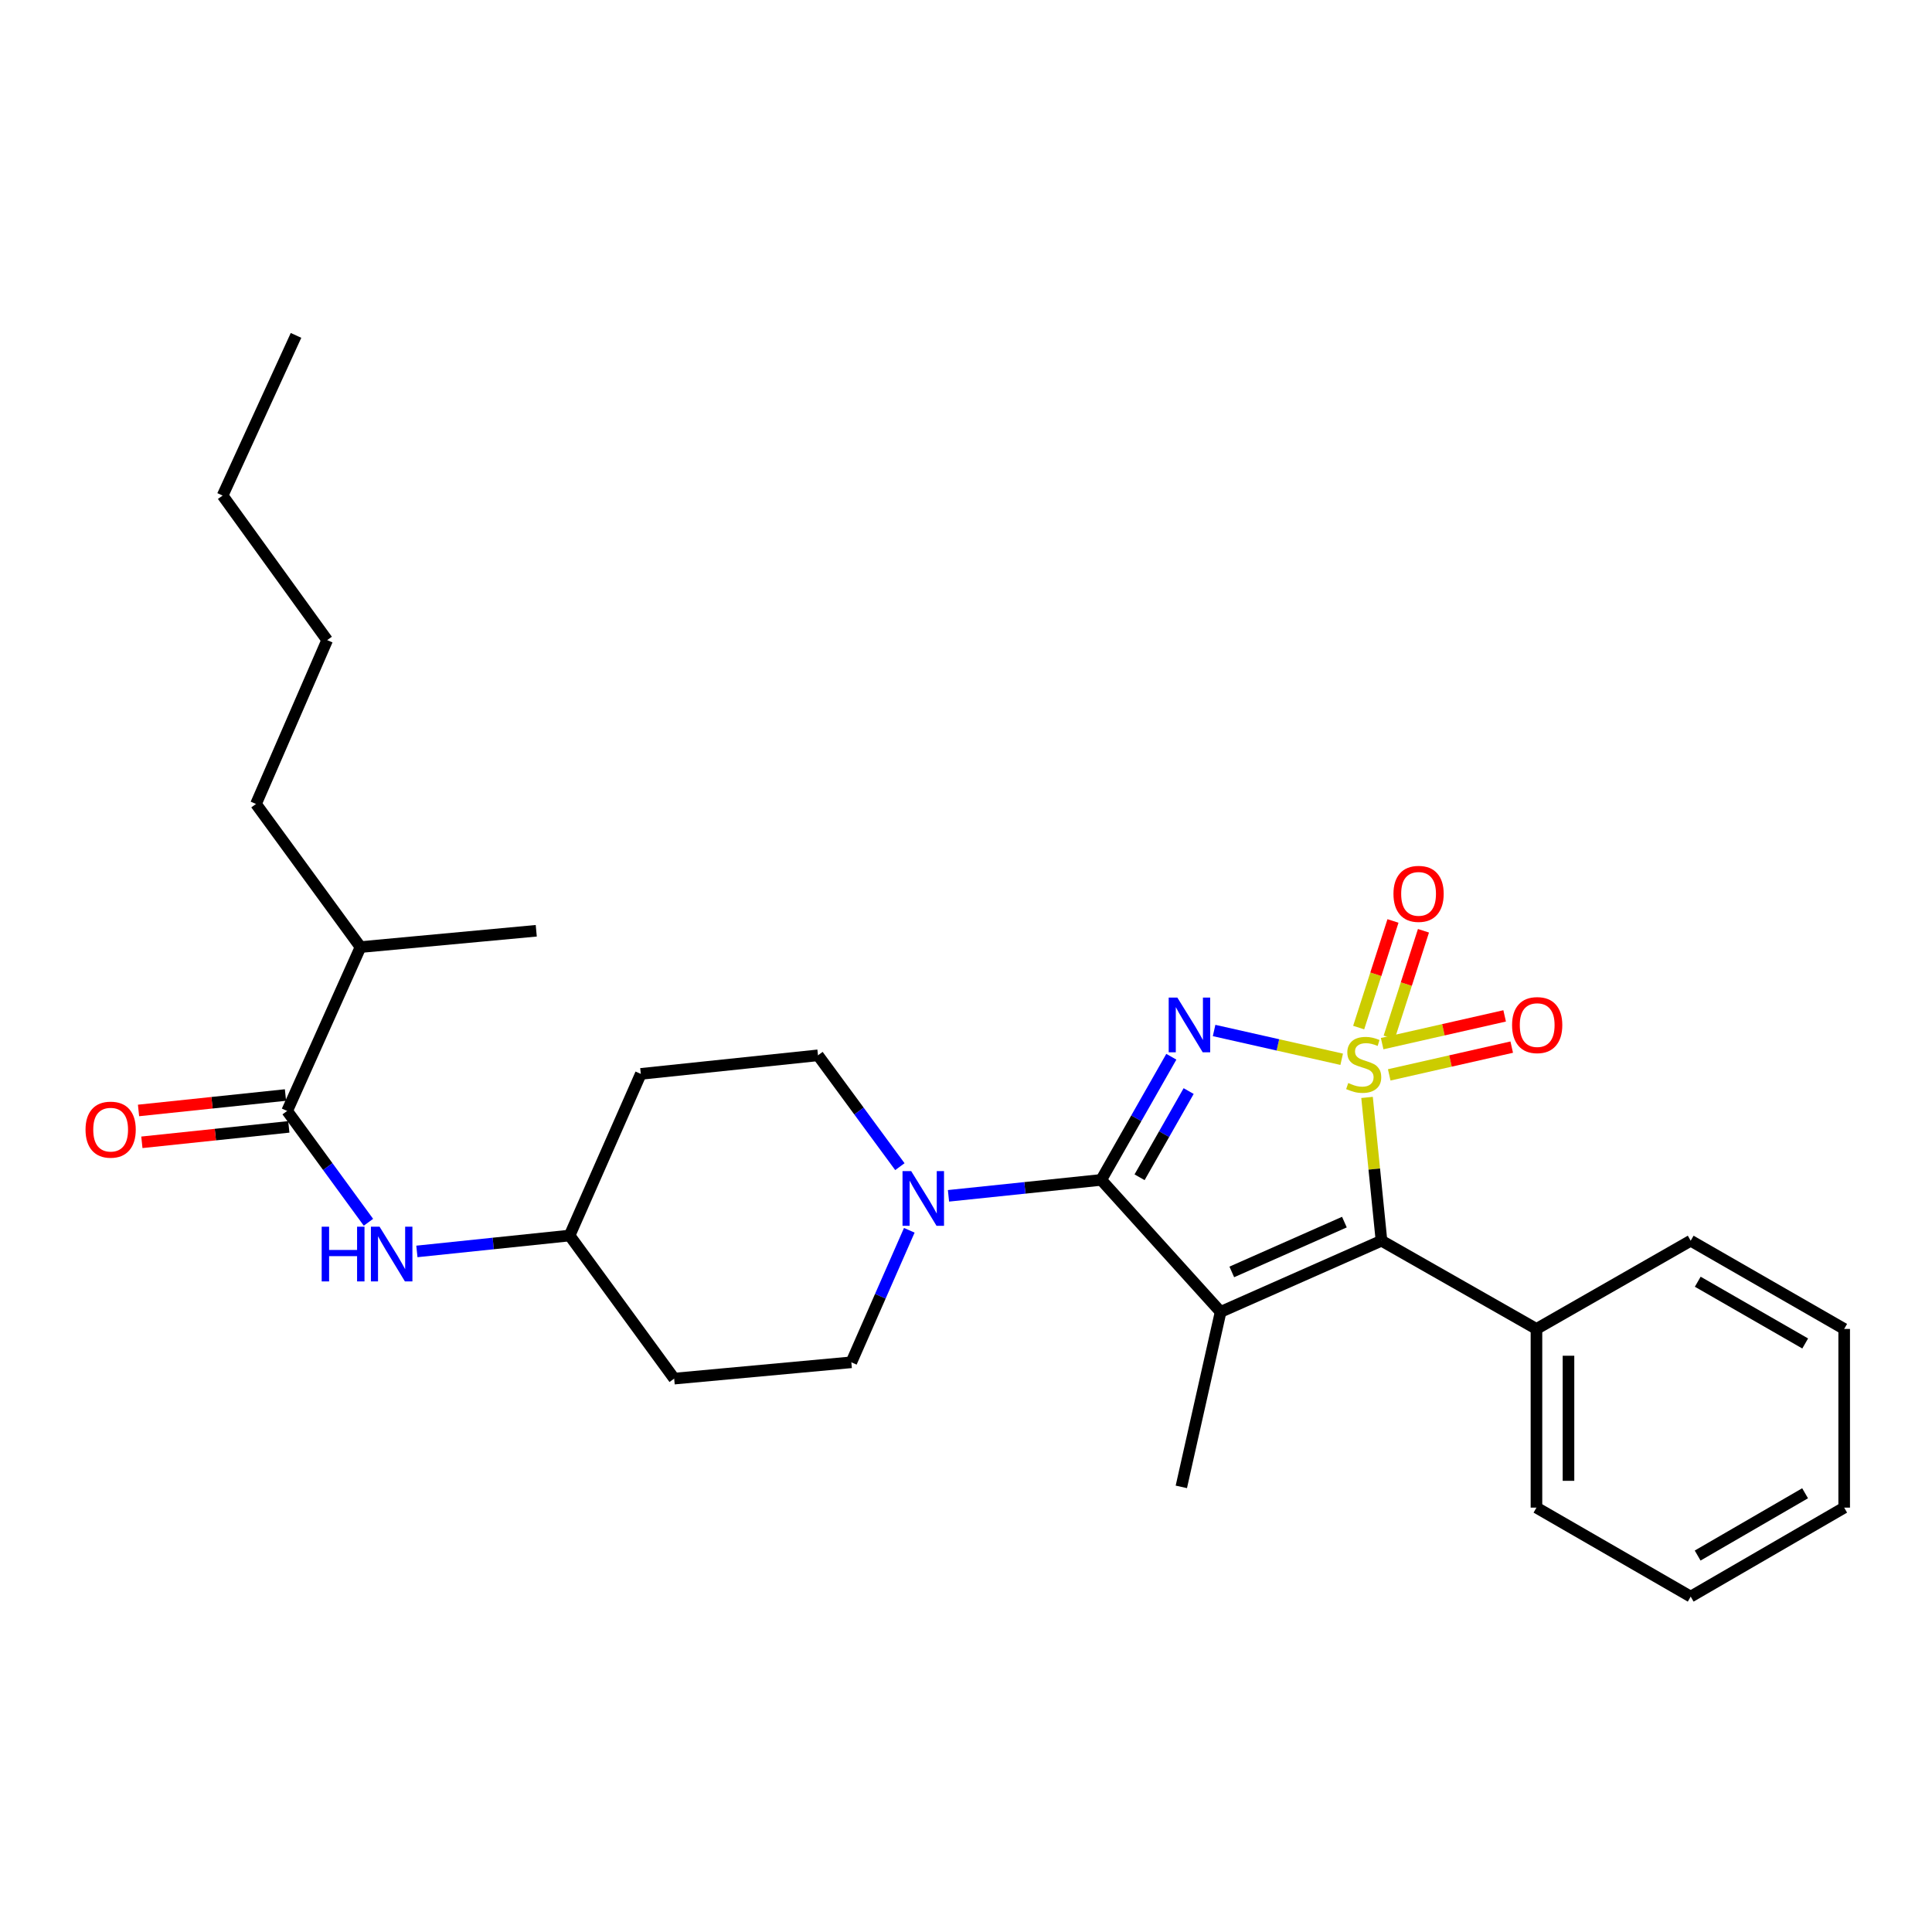 <?xml version='1.0' encoding='iso-8859-1'?>
<svg version='1.1' baseProfile='full'
              xmlns='http://www.w3.org/2000/svg'
                      xmlns:rdkit='http://www.rdkit.org/xml'
                      xmlns:xlink='http://www.w3.org/1999/xlink'
                  xml:space='preserve'
width='1000px' height='1000px' viewBox='0 0 1000 1000'>
<!-- END OF HEADER -->
<rect style='opacity:1.0;fill:#FFFFFF;stroke:none' width='1000' height='1000' x='0' y='0'> </rect>
<path class='bond-0' d='M 694.456,548.279 L 661.435,540.83' style='fill:none;fill-rule:evenodd;stroke:#CCCC00;stroke-width:6px;stroke-linecap:butt;stroke-linejoin:miter;stroke-opacity:1' />
<path class='bond-0' d='M 661.435,540.83 L 628.414,533.382' style='fill:none;fill-rule:evenodd;stroke:#0000FF;stroke-width:6px;stroke-linecap:butt;stroke-linejoin:miter;stroke-opacity:1' />
<path class='bond-3' d='M 707.58,568.024 L 711.319,605.108' style='fill:none;fill-rule:evenodd;stroke:#CCCC00;stroke-width:6px;stroke-linecap:butt;stroke-linejoin:miter;stroke-opacity:1' />
<path class='bond-3' d='M 711.319,605.108 L 715.058,642.193' style='fill:none;fill-rule:evenodd;stroke:#000000;stroke-width:6px;stroke-linecap:butt;stroke-linejoin:miter;stroke-opacity:1' />
<path class='bond-6' d='M 719.028,536.949 L 727.907,509.357' style='fill:none;fill-rule:evenodd;stroke:#CCCC00;stroke-width:6px;stroke-linecap:butt;stroke-linejoin:miter;stroke-opacity:1' />
<path class='bond-6' d='M 727.907,509.357 L 736.785,481.765' style='fill:none;fill-rule:evenodd;stroke:#FF0000;stroke-width:6px;stroke-linecap:butt;stroke-linejoin:miter;stroke-opacity:1' />
<path class='bond-6' d='M 703.247,531.871 L 712.126,504.279' style='fill:none;fill-rule:evenodd;stroke:#CCCC00;stroke-width:6px;stroke-linecap:butt;stroke-linejoin:miter;stroke-opacity:1' />
<path class='bond-6' d='M 712.126,504.279 L 721.004,476.687' style='fill:none;fill-rule:evenodd;stroke:#FF0000;stroke-width:6px;stroke-linecap:butt;stroke-linejoin:miter;stroke-opacity:1' />
<path class='bond-7' d='M 719.061,556.354 L 750.764,549.171' style='fill:none;fill-rule:evenodd;stroke:#CCCC00;stroke-width:6px;stroke-linecap:butt;stroke-linejoin:miter;stroke-opacity:1' />
<path class='bond-7' d='M 750.764,549.171 L 782.467,541.988' style='fill:none;fill-rule:evenodd;stroke:#FF0000;stroke-width:6px;stroke-linecap:butt;stroke-linejoin:miter;stroke-opacity:1' />
<path class='bond-7' d='M 715.398,540.186 L 747.101,533.003' style='fill:none;fill-rule:evenodd;stroke:#CCCC00;stroke-width:6px;stroke-linecap:butt;stroke-linejoin:miter;stroke-opacity:1' />
<path class='bond-7' d='M 747.101,533.003 L 778.804,525.82' style='fill:none;fill-rule:evenodd;stroke:#FF0000;stroke-width:6px;stroke-linecap:butt;stroke-linejoin:miter;stroke-opacity:1' />
<path class='bond-1' d='M 606.28,546.971 L 588.135,578.842' style='fill:none;fill-rule:evenodd;stroke:#0000FF;stroke-width:6px;stroke-linecap:butt;stroke-linejoin:miter;stroke-opacity:1' />
<path class='bond-1' d='M 588.135,578.842 L 569.991,610.713' style='fill:none;fill-rule:evenodd;stroke:#000000;stroke-width:6px;stroke-linecap:butt;stroke-linejoin:miter;stroke-opacity:1' />
<path class='bond-1' d='M 615.243,564.734 L 602.542,587.044' style='fill:none;fill-rule:evenodd;stroke:#0000FF;stroke-width:6px;stroke-linecap:butt;stroke-linejoin:miter;stroke-opacity:1' />
<path class='bond-1' d='M 602.542,587.044 L 589.841,609.354' style='fill:none;fill-rule:evenodd;stroke:#000000;stroke-width:6px;stroke-linecap:butt;stroke-linejoin:miter;stroke-opacity:1' />
<path class='bond-4' d='M 569.991,610.713 L 530.464,614.836' style='fill:none;fill-rule:evenodd;stroke:#000000;stroke-width:6px;stroke-linecap:butt;stroke-linejoin:miter;stroke-opacity:1' />
<path class='bond-4' d='M 530.464,614.836 L 490.937,618.958' style='fill:none;fill-rule:evenodd;stroke:#0000FF;stroke-width:6px;stroke-linecap:butt;stroke-linejoin:miter;stroke-opacity:1' />
<path class='bond-28' d='M 569.991,610.713 L 631.79,679.033' style='fill:none;fill-rule:evenodd;stroke:#000000;stroke-width:6px;stroke-linecap:butt;stroke-linejoin:miter;stroke-opacity:1' />
<path class='bond-2' d='M 631.79,679.033 L 715.058,642.193' style='fill:none;fill-rule:evenodd;stroke:#000000;stroke-width:6px;stroke-linecap:butt;stroke-linejoin:miter;stroke-opacity:1' />
<path class='bond-2' d='M 637.573,658.347 L 695.86,632.559' style='fill:none;fill-rule:evenodd;stroke:#000000;stroke-width:6px;stroke-linecap:butt;stroke-linejoin:miter;stroke-opacity:1' />
<path class='bond-13' d='M 631.79,679.033 L 611.455,769.604' style='fill:none;fill-rule:evenodd;stroke:#000000;stroke-width:6px;stroke-linecap:butt;stroke-linejoin:miter;stroke-opacity:1' />
<path class='bond-9' d='M 715.058,642.193 L 795.268,687.856' style='fill:none;fill-rule:evenodd;stroke:#000000;stroke-width:6px;stroke-linecap:butt;stroke-linejoin:miter;stroke-opacity:1' />
<path class='bond-10' d='M 470.65,636.795 L 455.653,670.96' style='fill:none;fill-rule:evenodd;stroke:#0000FF;stroke-width:6px;stroke-linecap:butt;stroke-linejoin:miter;stroke-opacity:1' />
<path class='bond-10' d='M 455.653,670.96 L 440.655,705.125' style='fill:none;fill-rule:evenodd;stroke:#000000;stroke-width:6px;stroke-linecap:butt;stroke-linejoin:miter;stroke-opacity:1' />
<path class='bond-11' d='M 465.775,603.86 L 444.581,575.047' style='fill:none;fill-rule:evenodd;stroke:#0000FF;stroke-width:6px;stroke-linecap:butt;stroke-linejoin:miter;stroke-opacity:1' />
<path class='bond-11' d='M 444.581,575.047 L 423.387,546.234' style='fill:none;fill-rule:evenodd;stroke:#000000;stroke-width:6px;stroke-linecap:butt;stroke-linejoin:miter;stroke-opacity:1' />
<path class='bond-5' d='M 148.625,575.025 L 169.666,603.836' style='fill:none;fill-rule:evenodd;stroke:#000000;stroke-width:6px;stroke-linecap:butt;stroke-linejoin:miter;stroke-opacity:1' />
<path class='bond-5' d='M 169.666,603.836 L 190.708,632.647' style='fill:none;fill-rule:evenodd;stroke:#0000FF;stroke-width:6px;stroke-linecap:butt;stroke-linejoin:miter;stroke-opacity:1' />
<path class='bond-12' d='M 147.759,566.781 L 109.73,570.776' style='fill:none;fill-rule:evenodd;stroke:#000000;stroke-width:6px;stroke-linecap:butt;stroke-linejoin:miter;stroke-opacity:1' />
<path class='bond-12' d='M 109.73,570.776 L 71.701,574.771' style='fill:none;fill-rule:evenodd;stroke:#FF0000;stroke-width:6px;stroke-linecap:butt;stroke-linejoin:miter;stroke-opacity:1' />
<path class='bond-12' d='M 149.491,583.268 L 111.462,587.263' style='fill:none;fill-rule:evenodd;stroke:#000000;stroke-width:6px;stroke-linecap:butt;stroke-linejoin:miter;stroke-opacity:1' />
<path class='bond-12' d='M 111.462,587.263 L 73.433,591.258' style='fill:none;fill-rule:evenodd;stroke:#FF0000;stroke-width:6px;stroke-linecap:butt;stroke-linejoin:miter;stroke-opacity:1' />
<path class='bond-17' d='M 148.625,575.025 L 186.598,490.21' style='fill:none;fill-rule:evenodd;stroke:#000000;stroke-width:6px;stroke-linecap:butt;stroke-linejoin:miter;stroke-opacity:1' />
<path class='bond-8' d='M 215.779,647.74 L 255.302,643.622' style='fill:none;fill-rule:evenodd;stroke:#0000FF;stroke-width:6px;stroke-linecap:butt;stroke-linejoin:miter;stroke-opacity:1' />
<path class='bond-8' d='M 255.302,643.622 L 294.824,639.504' style='fill:none;fill-rule:evenodd;stroke:#000000;stroke-width:6px;stroke-linecap:butt;stroke-linejoin:miter;stroke-opacity:1' />
<path class='bond-18' d='M 795.268,687.856 L 795.268,780.343' style='fill:none;fill-rule:evenodd;stroke:#000000;stroke-width:6px;stroke-linecap:butt;stroke-linejoin:miter;stroke-opacity:1' />
<path class='bond-18' d='M 811.846,701.729 L 811.846,766.47' style='fill:none;fill-rule:evenodd;stroke:#000000;stroke-width:6px;stroke-linecap:butt;stroke-linejoin:miter;stroke-opacity:1' />
<path class='bond-19' d='M 795.268,687.856 L 875.1,642.193' style='fill:none;fill-rule:evenodd;stroke:#000000;stroke-width:6px;stroke-linecap:butt;stroke-linejoin:miter;stroke-opacity:1' />
<path class='bond-15' d='M 440.655,705.125 L 348.951,713.571' style='fill:none;fill-rule:evenodd;stroke:#000000;stroke-width:6px;stroke-linecap:butt;stroke-linejoin:miter;stroke-opacity:1' />
<path class='bond-16' d='M 423.387,546.234 L 331.683,555.84' style='fill:none;fill-rule:evenodd;stroke:#000000;stroke-width:6px;stroke-linecap:butt;stroke-linejoin:miter;stroke-opacity:1' />
<path class='bond-14' d='M 294.824,639.504 L 331.683,555.84' style='fill:none;fill-rule:evenodd;stroke:#000000;stroke-width:6px;stroke-linecap:butt;stroke-linejoin:miter;stroke-opacity:1' />
<path class='bond-30' d='M 294.824,639.504 L 348.951,713.571' style='fill:none;fill-rule:evenodd;stroke:#000000;stroke-width:6px;stroke-linecap:butt;stroke-linejoin:miter;stroke-opacity:1' />
<path class='bond-20' d='M 186.598,490.21 L 132.498,416.134' style='fill:none;fill-rule:evenodd;stroke:#000000;stroke-width:6px;stroke-linecap:butt;stroke-linejoin:miter;stroke-opacity:1' />
<path class='bond-21' d='M 186.598,490.21 L 277.565,481.764' style='fill:none;fill-rule:evenodd;stroke:#000000;stroke-width:6px;stroke-linecap:butt;stroke-linejoin:miter;stroke-opacity:1' />
<path class='bond-26' d='M 795.268,780.343 L 875.1,826.402' style='fill:none;fill-rule:evenodd;stroke:#000000;stroke-width:6px;stroke-linecap:butt;stroke-linejoin:miter;stroke-opacity:1' />
<path class='bond-25' d='M 875.1,642.193 L 954.545,687.856' style='fill:none;fill-rule:evenodd;stroke:#000000;stroke-width:6px;stroke-linecap:butt;stroke-linejoin:miter;stroke-opacity:1' />
<path class='bond-25' d='M 878.756,663.416 L 934.367,695.38' style='fill:none;fill-rule:evenodd;stroke:#000000;stroke-width:6px;stroke-linecap:butt;stroke-linejoin:miter;stroke-opacity:1' />
<path class='bond-22' d='M 132.498,416.134 L 169.347,331.328' style='fill:none;fill-rule:evenodd;stroke:#000000;stroke-width:6px;stroke-linecap:butt;stroke-linejoin:miter;stroke-opacity:1' />
<path class='bond-23' d='M 169.347,331.328 L 115.229,256.497' style='fill:none;fill-rule:evenodd;stroke:#000000;stroke-width:6px;stroke-linecap:butt;stroke-linejoin:miter;stroke-opacity:1' />
<path class='bond-24' d='M 115.229,256.497 L 153.22,173.598' style='fill:none;fill-rule:evenodd;stroke:#000000;stroke-width:6px;stroke-linecap:butt;stroke-linejoin:miter;stroke-opacity:1' />
<path class='bond-27' d='M 954.545,687.856 L 954.545,780.343' style='fill:none;fill-rule:evenodd;stroke:#000000;stroke-width:6px;stroke-linecap:butt;stroke-linejoin:miter;stroke-opacity:1' />
<path class='bond-29' d='M 875.1,826.402 L 954.545,780.343' style='fill:none;fill-rule:evenodd;stroke:#000000;stroke-width:6px;stroke-linecap:butt;stroke-linejoin:miter;stroke-opacity:1' />
<path class='bond-29' d='M 878.702,805.151 L 934.314,772.91' style='fill:none;fill-rule:evenodd;stroke:#000000;stroke-width:6px;stroke-linecap:butt;stroke-linejoin:miter;stroke-opacity:1' />
<path  class='atom-0' d='M 697.848 560.568
Q 698.168 560.688, 699.488 561.248
Q 700.808 561.808, 702.248 562.168
Q 703.728 562.488, 705.168 562.488
Q 707.848 562.488, 709.408 561.208
Q 710.968 559.888, 710.968 557.608
Q 710.968 556.048, 710.168 555.088
Q 709.408 554.128, 708.208 553.608
Q 707.008 553.088, 705.008 552.488
Q 702.488 551.728, 700.968 551.008
Q 699.488 550.288, 698.408 548.768
Q 697.368 547.248, 697.368 544.688
Q 697.368 541.128, 699.768 538.928
Q 702.208 536.728, 707.008 536.728
Q 710.288 536.728, 714.008 538.288
L 713.088 541.368
Q 709.688 539.968, 707.128 539.968
Q 704.368 539.968, 702.848 541.128
Q 701.328 542.248, 701.368 544.208
Q 701.368 545.728, 702.128 546.648
Q 702.928 547.568, 704.048 548.088
Q 705.208 548.608, 707.128 549.208
Q 709.688 550.008, 711.208 550.808
Q 712.728 551.608, 713.808 553.248
Q 714.928 554.848, 714.928 557.608
Q 714.928 561.528, 712.288 563.648
Q 709.688 565.728, 705.328 565.728
Q 702.808 565.728, 700.888 565.168
Q 699.008 564.648, 696.768 563.728
L 697.848 560.568
' fill='#CCCC00'/>
<path  class='atom-1' d='M 609.394 516.344
L 618.674 531.344
Q 619.594 532.824, 621.074 535.504
Q 622.554 538.184, 622.634 538.344
L 622.634 516.344
L 626.394 516.344
L 626.394 544.664
L 622.514 544.664
L 612.554 528.264
Q 611.394 526.344, 610.154 524.144
Q 608.954 521.944, 608.594 521.264
L 608.594 544.664
L 604.914 544.664
L 604.914 516.344
L 609.394 516.344
' fill='#0000FF'/>
<path  class='atom-5' d='M 471.622 606.159
L 480.902 621.159
Q 481.822 622.639, 483.302 625.319
Q 484.782 627.999, 484.862 628.159
L 484.862 606.159
L 488.622 606.159
L 488.622 634.479
L 484.742 634.479
L 474.782 618.079
Q 473.622 616.159, 472.382 613.959
Q 471.182 611.759, 470.822 611.079
L 470.822 634.479
L 467.142 634.479
L 467.142 606.159
L 471.622 606.159
' fill='#0000FF'/>
<path  class='atom-7' d='M 721.252 462.66
Q 721.252 455.86, 724.612 452.06
Q 727.972 448.26, 734.252 448.26
Q 740.532 448.26, 743.892 452.06
Q 747.252 455.86, 747.252 462.66
Q 747.252 469.54, 743.852 473.46
Q 740.452 477.34, 734.252 477.34
Q 728.012 477.34, 724.612 473.46
Q 721.252 469.58, 721.252 462.66
M 734.252 474.14
Q 738.572 474.14, 740.892 471.26
Q 743.252 468.34, 743.252 462.66
Q 743.252 457.1, 740.892 454.3
Q 738.572 451.46, 734.252 451.46
Q 729.932 451.46, 727.572 454.26
Q 725.252 457.06, 725.252 462.66
Q 725.252 468.38, 727.572 471.26
Q 729.932 474.14, 734.252 474.14
' fill='#FF0000'/>
<path  class='atom-8' d='M 782.645 530.584
Q 782.645 523.784, 786.005 519.984
Q 789.365 516.184, 795.645 516.184
Q 801.925 516.184, 805.285 519.984
Q 808.645 523.784, 808.645 530.584
Q 808.645 537.464, 805.245 541.384
Q 801.845 545.264, 795.645 545.264
Q 789.405 545.264, 786.005 541.384
Q 782.645 537.504, 782.645 530.584
M 795.645 542.064
Q 799.965 542.064, 802.285 539.184
Q 804.645 536.264, 804.645 530.584
Q 804.645 525.024, 802.285 522.224
Q 799.965 519.384, 795.645 519.384
Q 791.325 519.384, 788.965 522.184
Q 786.645 524.984, 786.645 530.584
Q 786.645 536.304, 788.965 539.184
Q 791.325 542.064, 795.645 542.064
' fill='#FF0000'/>
<path  class='atom-9' d='M 166.504 634.941
L 170.344 634.941
L 170.344 646.981
L 184.824 646.981
L 184.824 634.941
L 188.664 634.941
L 188.664 663.261
L 184.824 663.261
L 184.824 650.181
L 170.344 650.181
L 170.344 663.261
L 166.504 663.261
L 166.504 634.941
' fill='#0000FF'/>
<path  class='atom-9' d='M 196.464 634.941
L 205.744 649.941
Q 206.664 651.421, 208.144 654.101
Q 209.624 656.781, 209.704 656.941
L 209.704 634.941
L 213.464 634.941
L 213.464 663.261
L 209.584 663.261
L 199.624 646.861
Q 198.464 644.941, 197.224 642.741
Q 196.024 640.541, 195.664 639.861
L 195.664 663.261
L 191.984 663.261
L 191.984 634.941
L 196.464 634.941
' fill='#0000FF'/>
<path  class='atom-13' d='M 44.271 584.701
Q 44.271 577.901, 47.631 574.101
Q 50.991 570.301, 57.271 570.301
Q 63.551 570.301, 66.911 574.101
Q 70.271 577.901, 70.271 584.701
Q 70.271 591.581, 66.871 595.501
Q 63.471 599.381, 57.271 599.381
Q 51.031 599.381, 47.631 595.501
Q 44.271 591.621, 44.271 584.701
M 57.271 596.181
Q 61.591 596.181, 63.911 593.301
Q 66.271 590.381, 66.271 584.701
Q 66.271 579.141, 63.911 576.341
Q 61.591 573.501, 57.271 573.501
Q 52.951 573.501, 50.591 576.301
Q 48.271 579.101, 48.271 584.701
Q 48.271 590.421, 50.591 593.301
Q 52.951 596.181, 57.271 596.181
' fill='#FF0000'/>
</svg>
